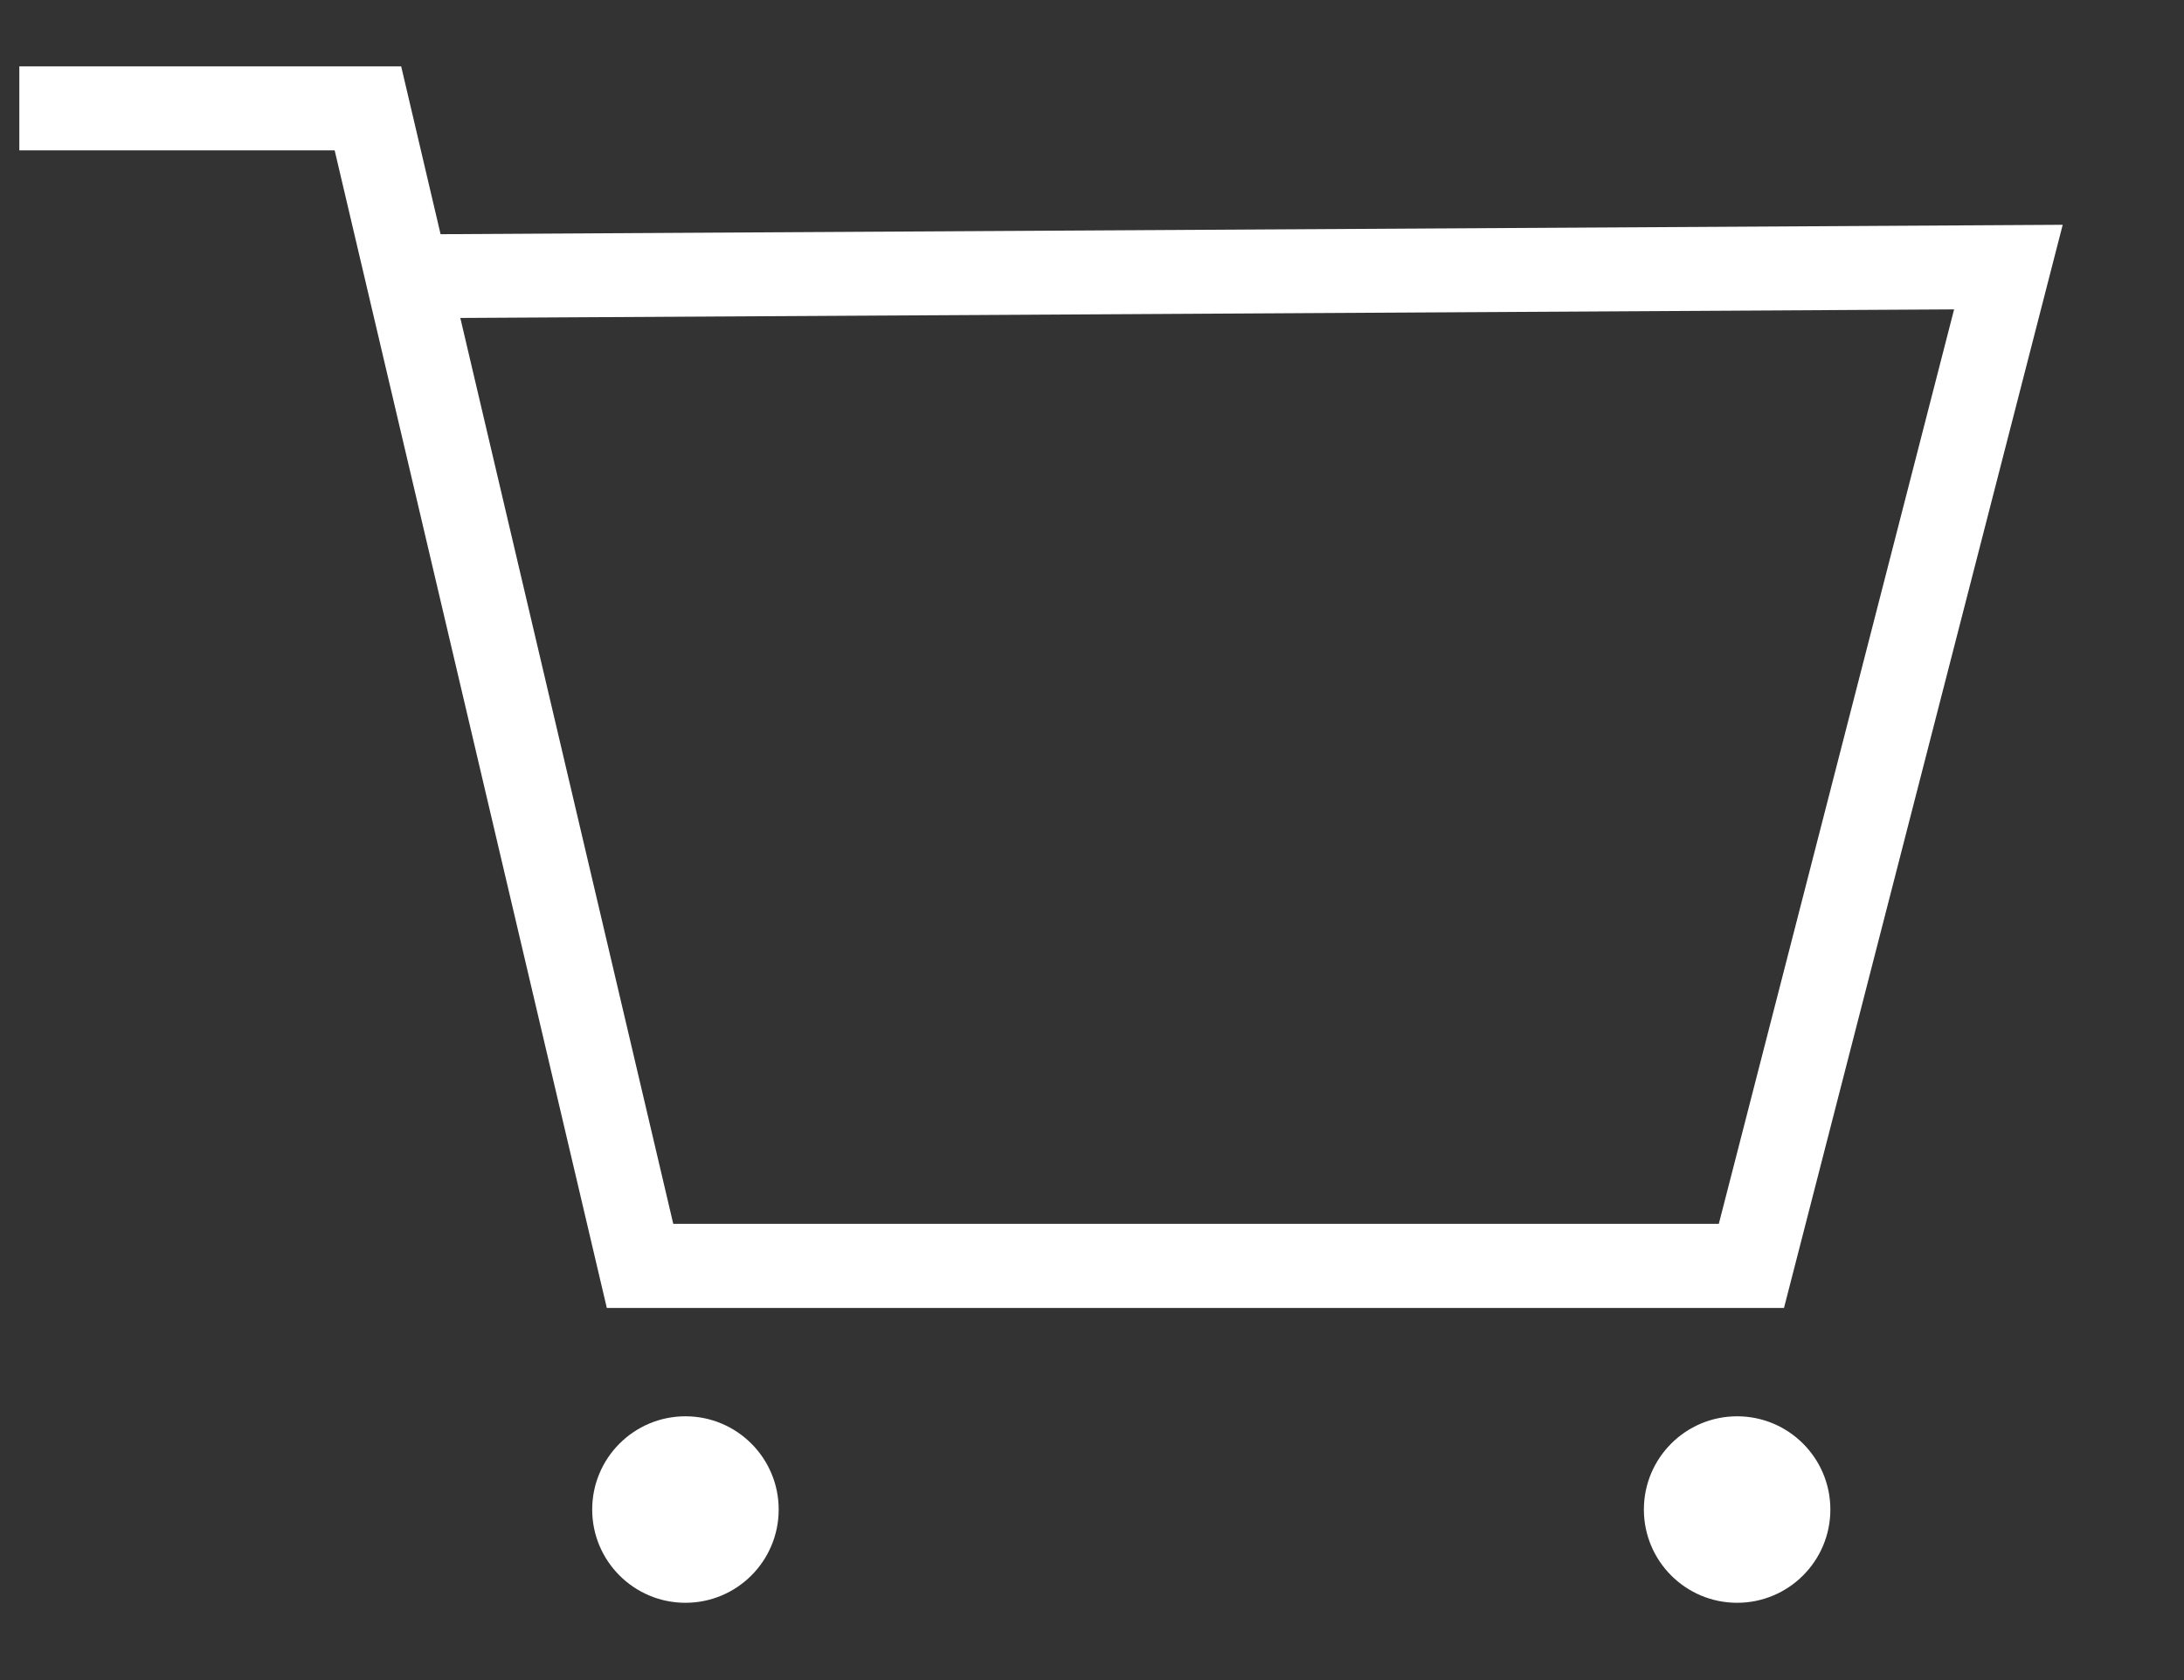 <?xml version="1.0" encoding="UTF-8"?>
<svg width="26px" height="20px" viewBox="0 0 26 20" version="1.1" xmlns="http://www.w3.org/2000/svg" xmlns:xlink="http://www.w3.org/1999/xlink">
    <rect x="0" y="0" width="26" height="20" fill="#333333" stroke="none"/>
    <title>Cart Icon-empty</title>
    <g id="B6-Account---Returns" stroke="none" stroke-width="1" fill="none" fill-rule="evenodd">
        <g id="Icons/Navigation/Cart/Empty" transform="translate(0, -5)" fill="#FFFFFF">
            <g id="Cart-Icon-empty" transform="translate(0.23, 5.79)">
                <path d="M7.93,16.07 C8.543,16.07 9.04,16.567 9.04,17.18 C9.04,17.793 8.543,18.29 7.93,18.29 C7.317,18.29 6.82,17.793 6.82,17.18 C6.82,16.567 7.317,16.07 7.93,16.07 Z M20.45,16.07 C21.063,16.07 21.56,16.567 21.56,17.18 C21.56,17.793 21.063,18.29 20.45,18.29 C19.837,18.29 19.34,17.793 19.34,17.18 C19.34,16.567 19.837,16.07 20.45,16.07 Z M4.546,-5.79980508e-13 L5.015,1.998 L24.326,1.886 L21.008,14.78 L6.994,14.78 L3.754,1 L-8.01136935e-13,1 L-8.01136935e-13,-5.79980508e-13 L4.546,-5.79980508e-13 Z M23.033,2.893 L5.25,2.995 L7.785,13.779 L20.232,13.779 L23.033,2.893 Z" id="Cart-Icon"></path>
            </g>
        </g>
    </g>
</svg> 